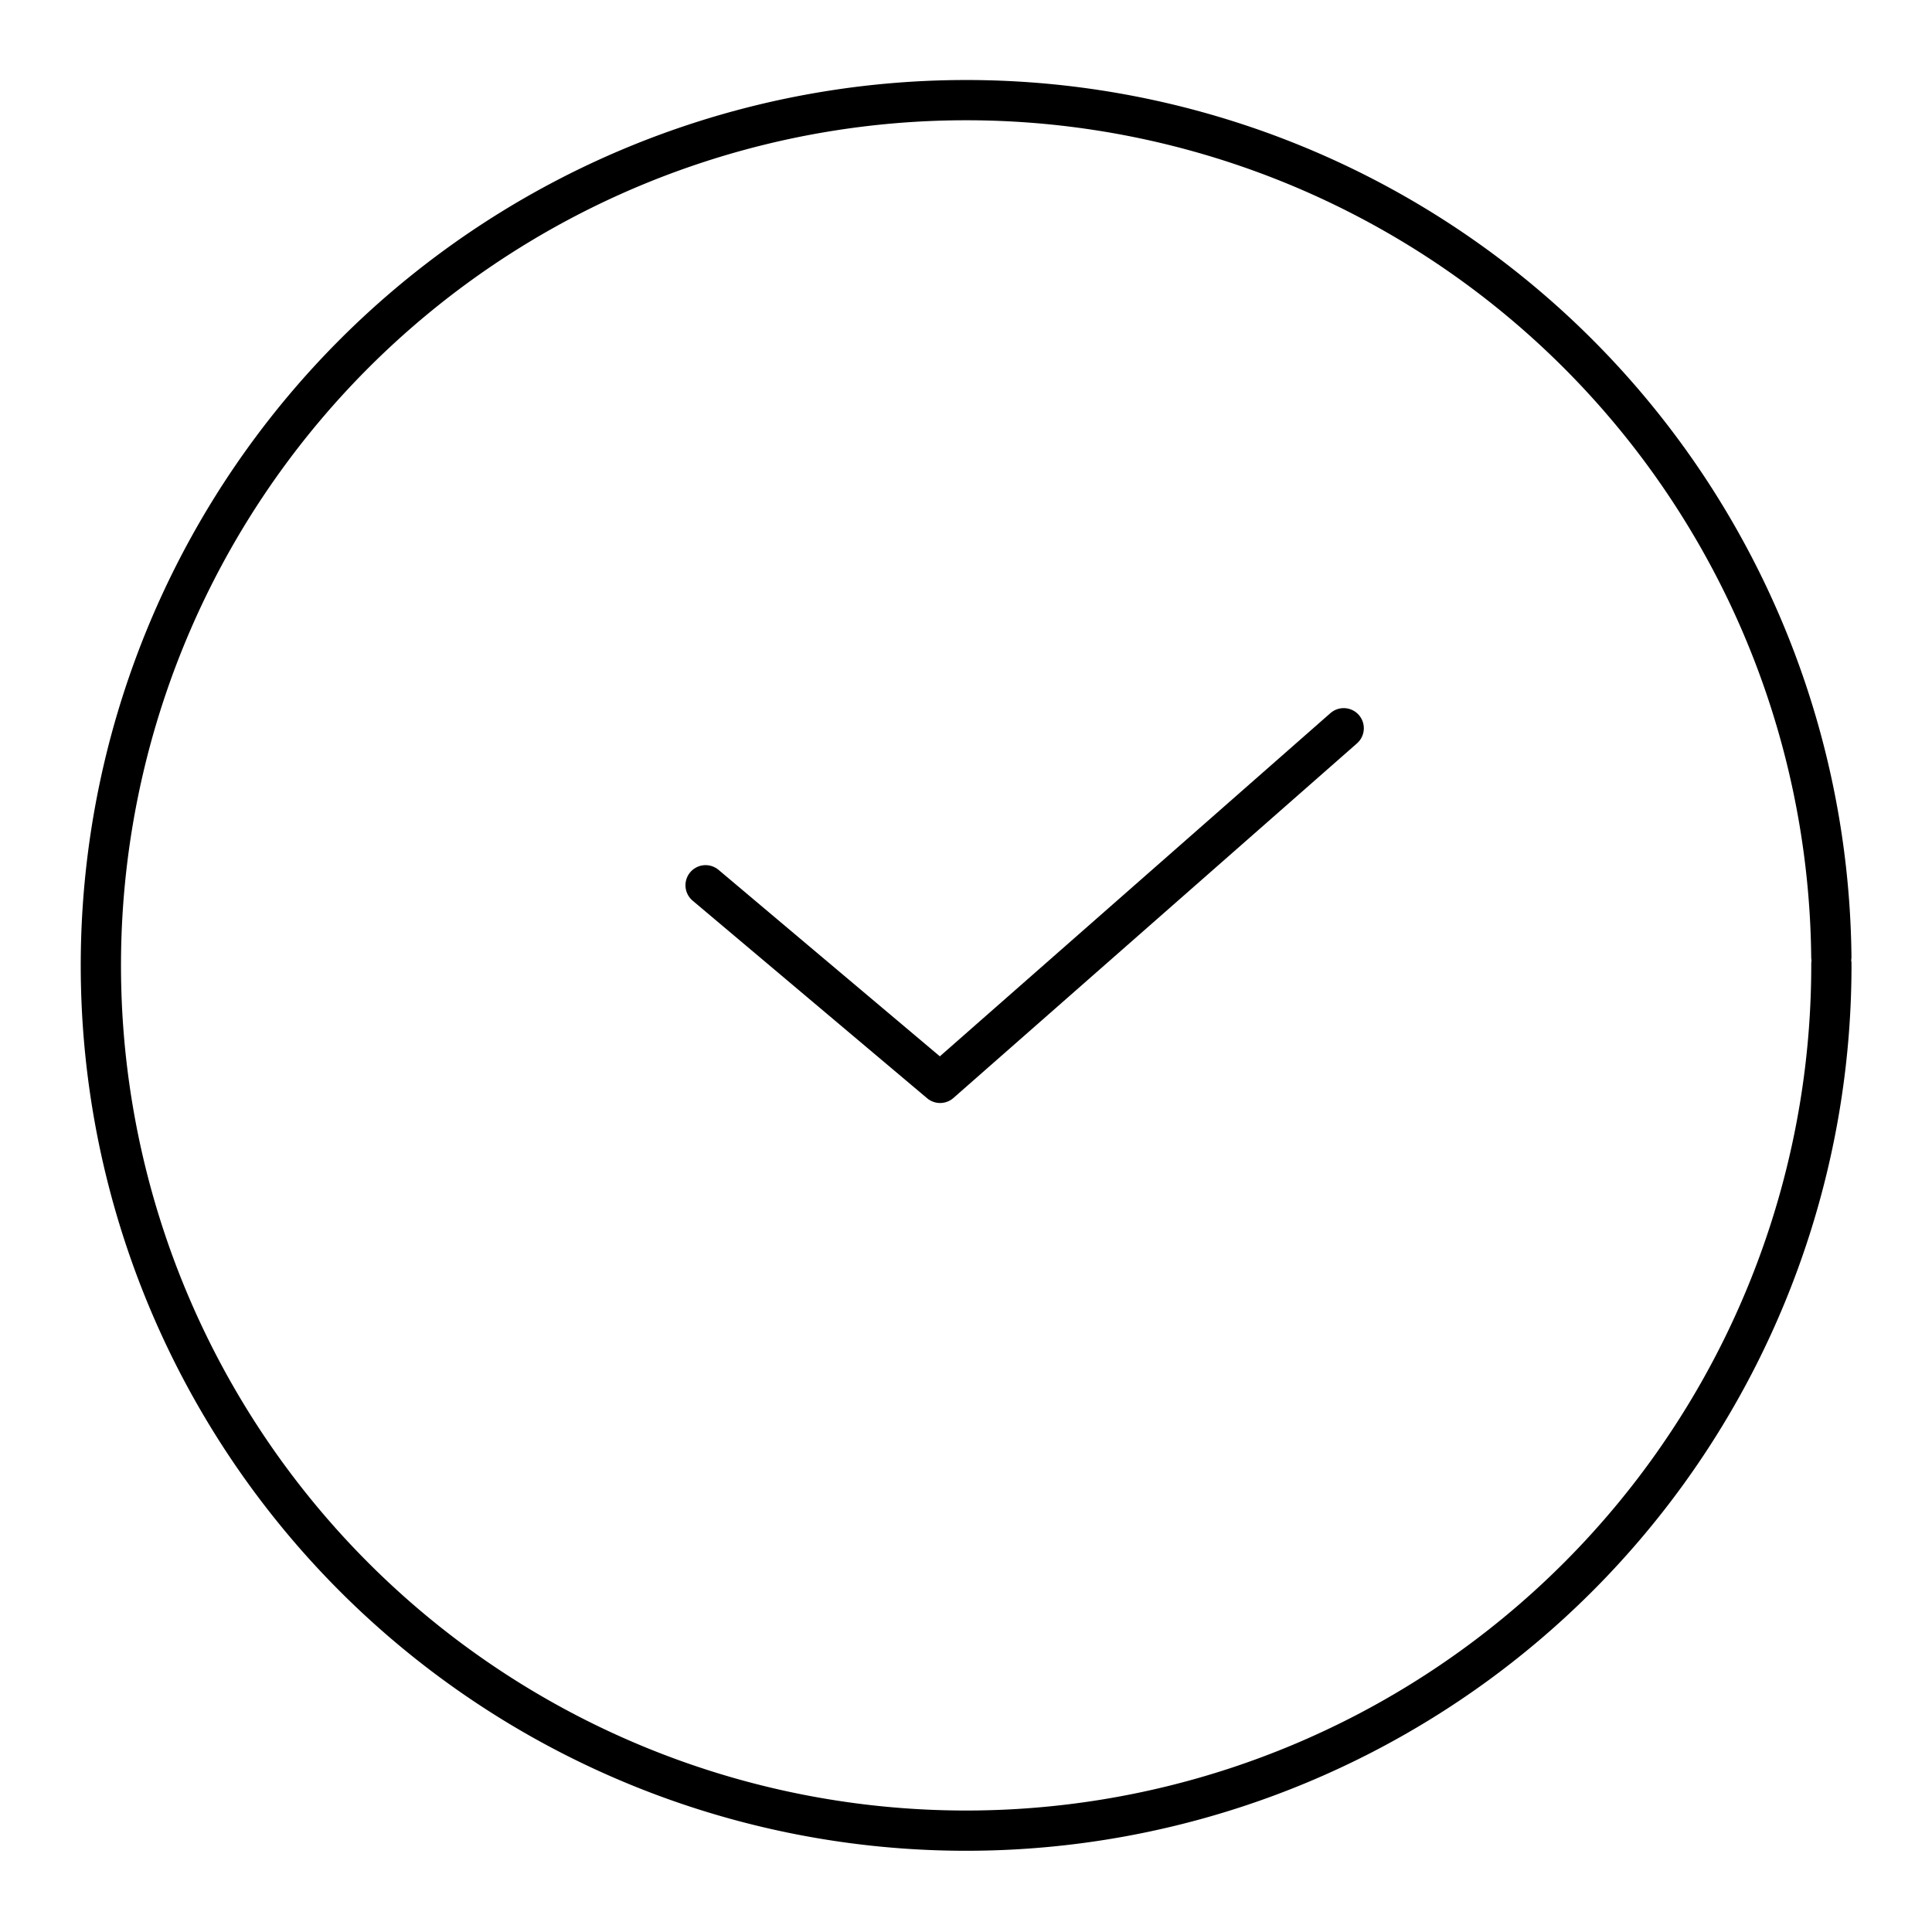 <?xml version="1.0" encoding="utf-8"?><!-- Скачано с сайта svg4.ru / Downloaded from svg4.ru -->
<svg width="800px" height="800px" viewBox="0 0 48 48" xmlns="http://www.w3.org/2000/svg"><defs><style>.a{fill:none;stroke:#000000;stroke-linecap:round;stroke-linejoin:round;}</style></defs><path class="a" d="M45.5,23.946a21.497,21.497,0,1,1-.001-.172"/><path class="a" d="M17.53,21.994l5.827,4.91,10.027-8.811"/></svg>